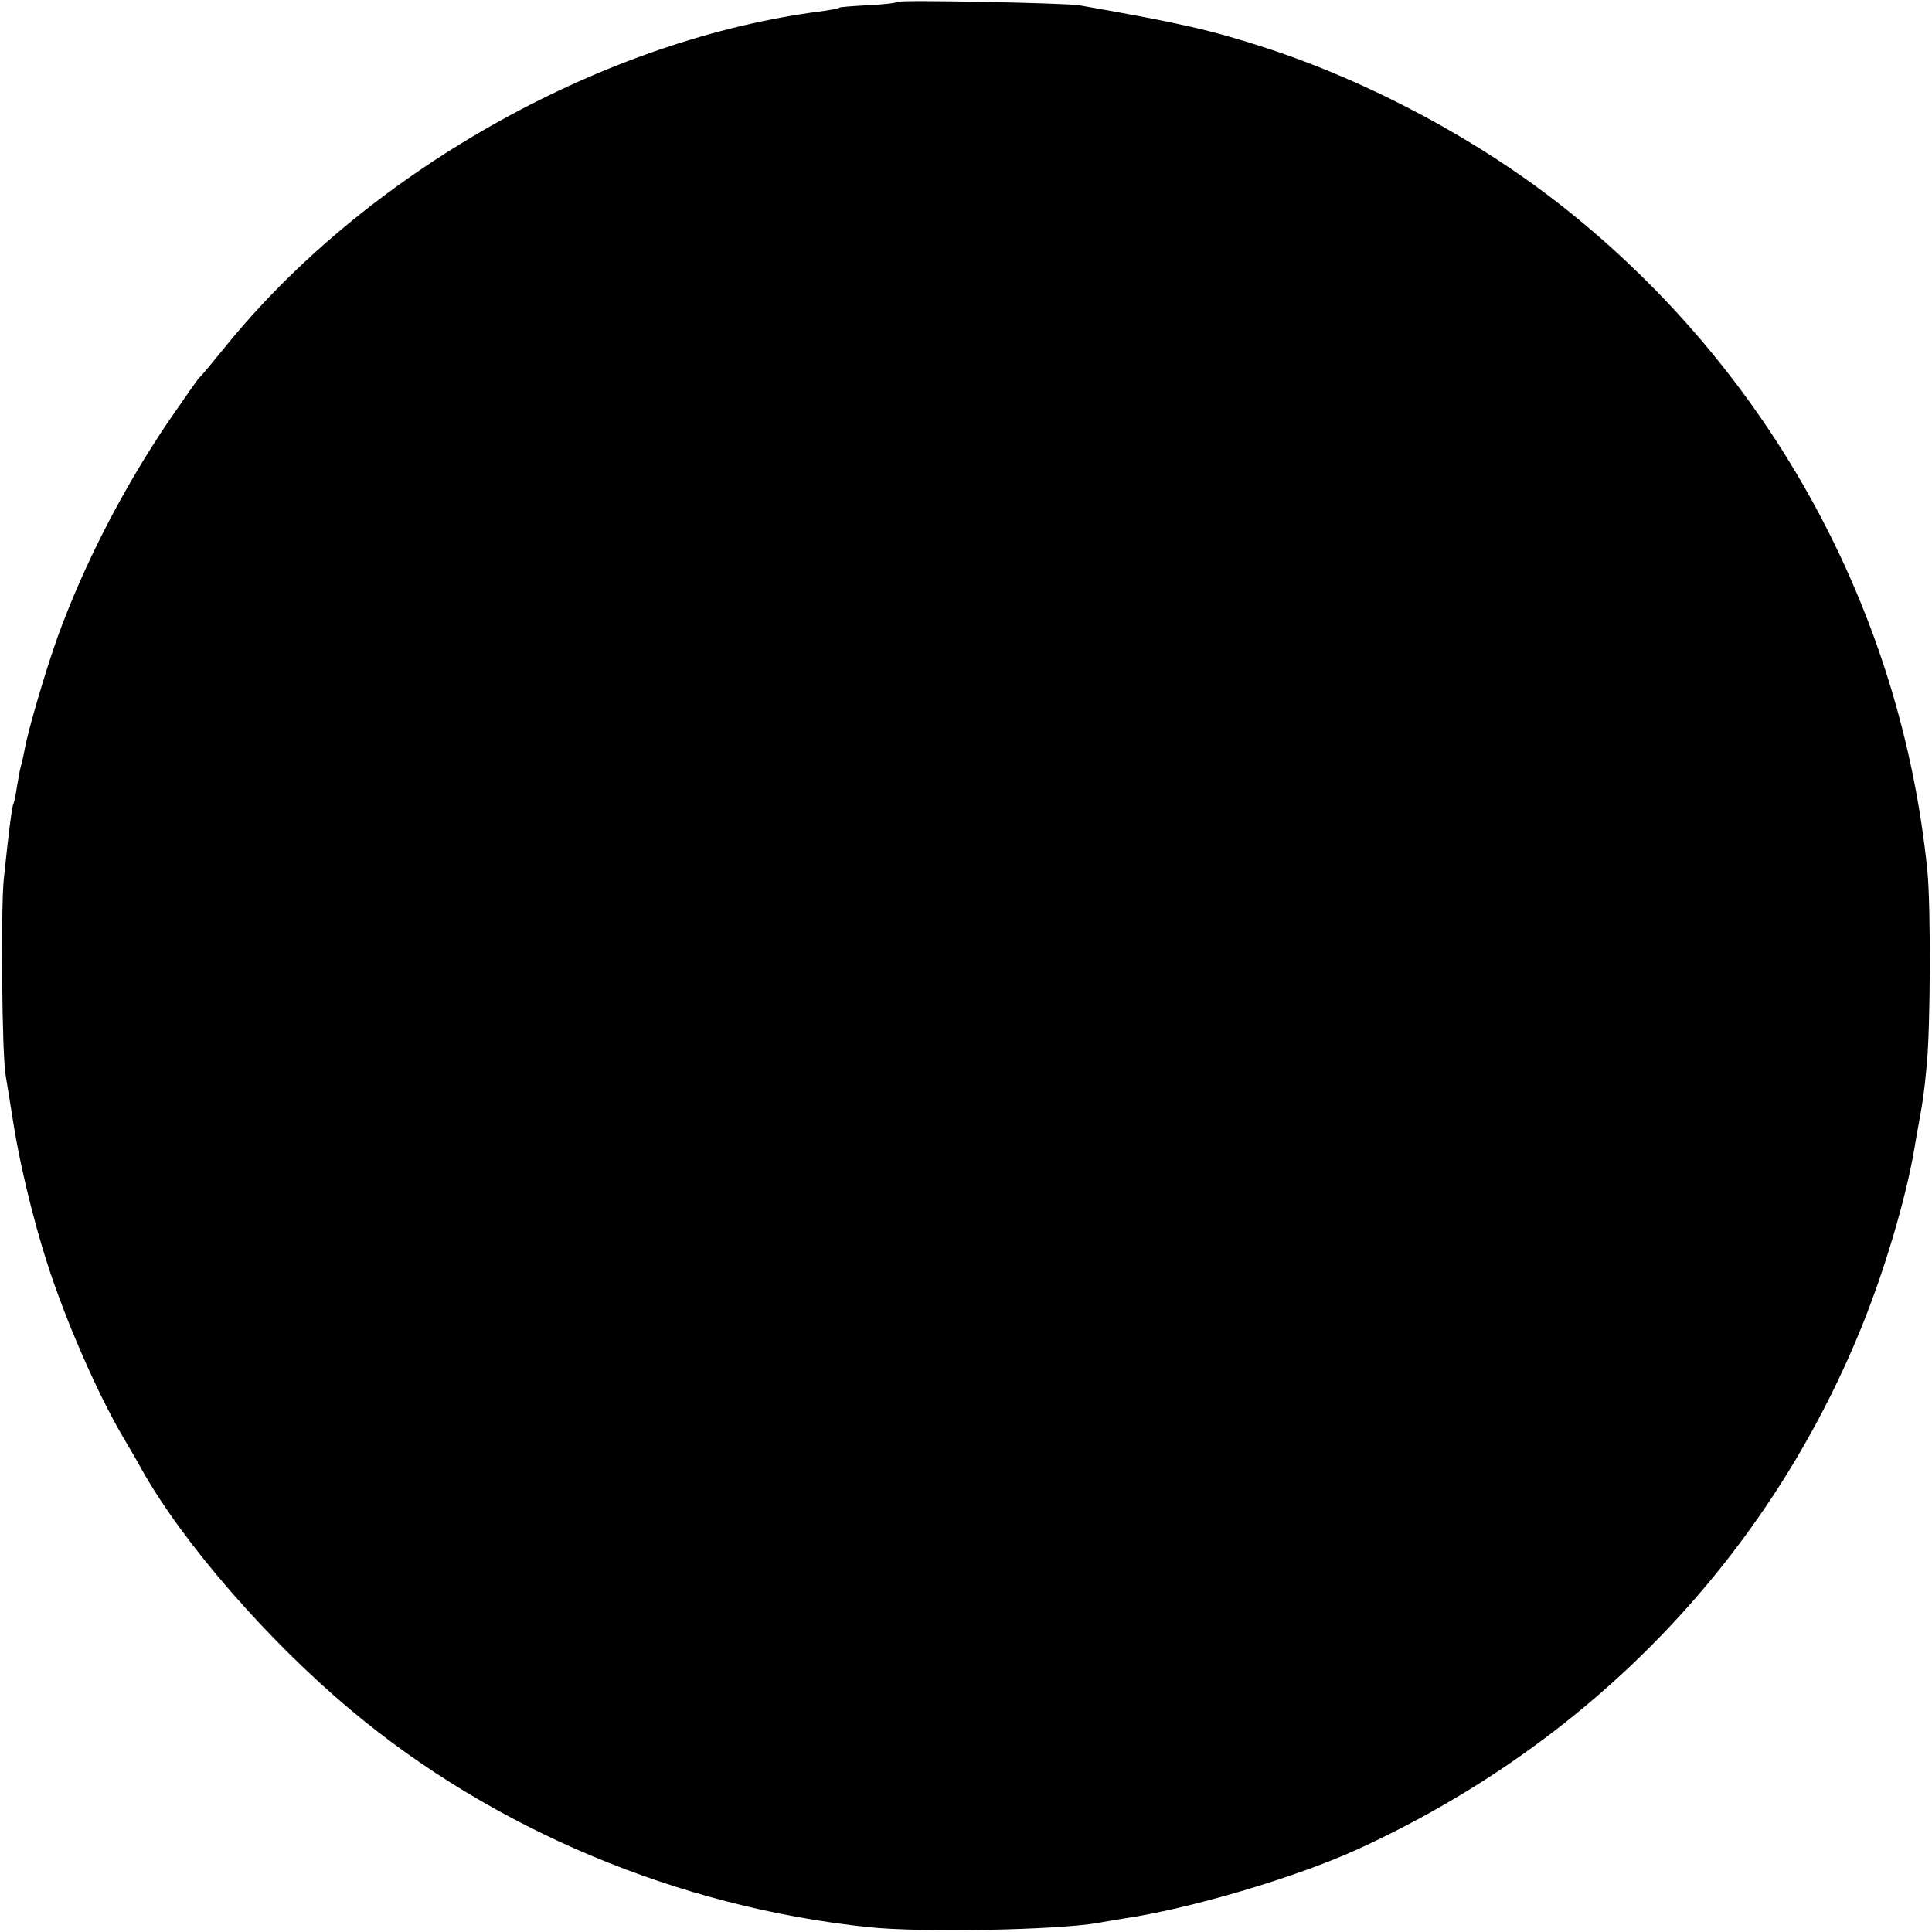 <?xml version="1.0" standalone="no"?>
<!DOCTYPE svg PUBLIC "-//W3C//DTD SVG 20010904//EN"
 "http://www.w3.org/TR/2001/REC-SVG-20010904/DTD/svg10.dtd">
<svg version="1.0" xmlns="http://www.w3.org/2000/svg"
 width="512pt" height="512pt" viewBox="0 0 512 512"
 preserveAspectRatio="xMidYMid meet">
<g transform="translate(0,512) scale(0.1,-0.1)"
fill="#000000" stroke="none">
<path d="M2378 5115 c-2 -3 -38 -7 -79 -9 -41 -2 -74 -5 -74 -6 0 -2 -24 -7
-72 -13 -574 -81 -1186 -429 -1556 -886 -34 -42 -64 -78 -68 -81 -4 -3 -40
-55 -82 -116 -122 -180 -226 -383 -295 -574 -32 -90 -78 -247 -86 -293 -3 -15
-7 -35 -10 -45 -3 -9 -7 -34 -11 -56 -3 -21 -7 -41 -9 -45 -4 -6 -12 -67 -26
-201 -8 -81 -5 -463 5 -520 3 -19 13 -78 21 -130 22 -136 66 -308 112 -435 52
-145 123 -301 182 -400 16 -27 37 -63 46 -80 109 -194 333 -452 554 -637 378
-317 868 -522 1370 -575 139 -15 500 -8 610 11 14 3 42 7 64 11 178 26 455
108 619 182 610 278 1077 756 1330 1361 67 159 128 364 151 502 3 19 8 47 11
63 11 60 14 79 21 154 10 100 11 416 2 513 -69 691 -415 1324 -961 1758 -228
181 -516 335 -792 425 -145 47 -222 65 -495 113 -37 6 -476 15 -482 9z"/>
</g>
</svg>
